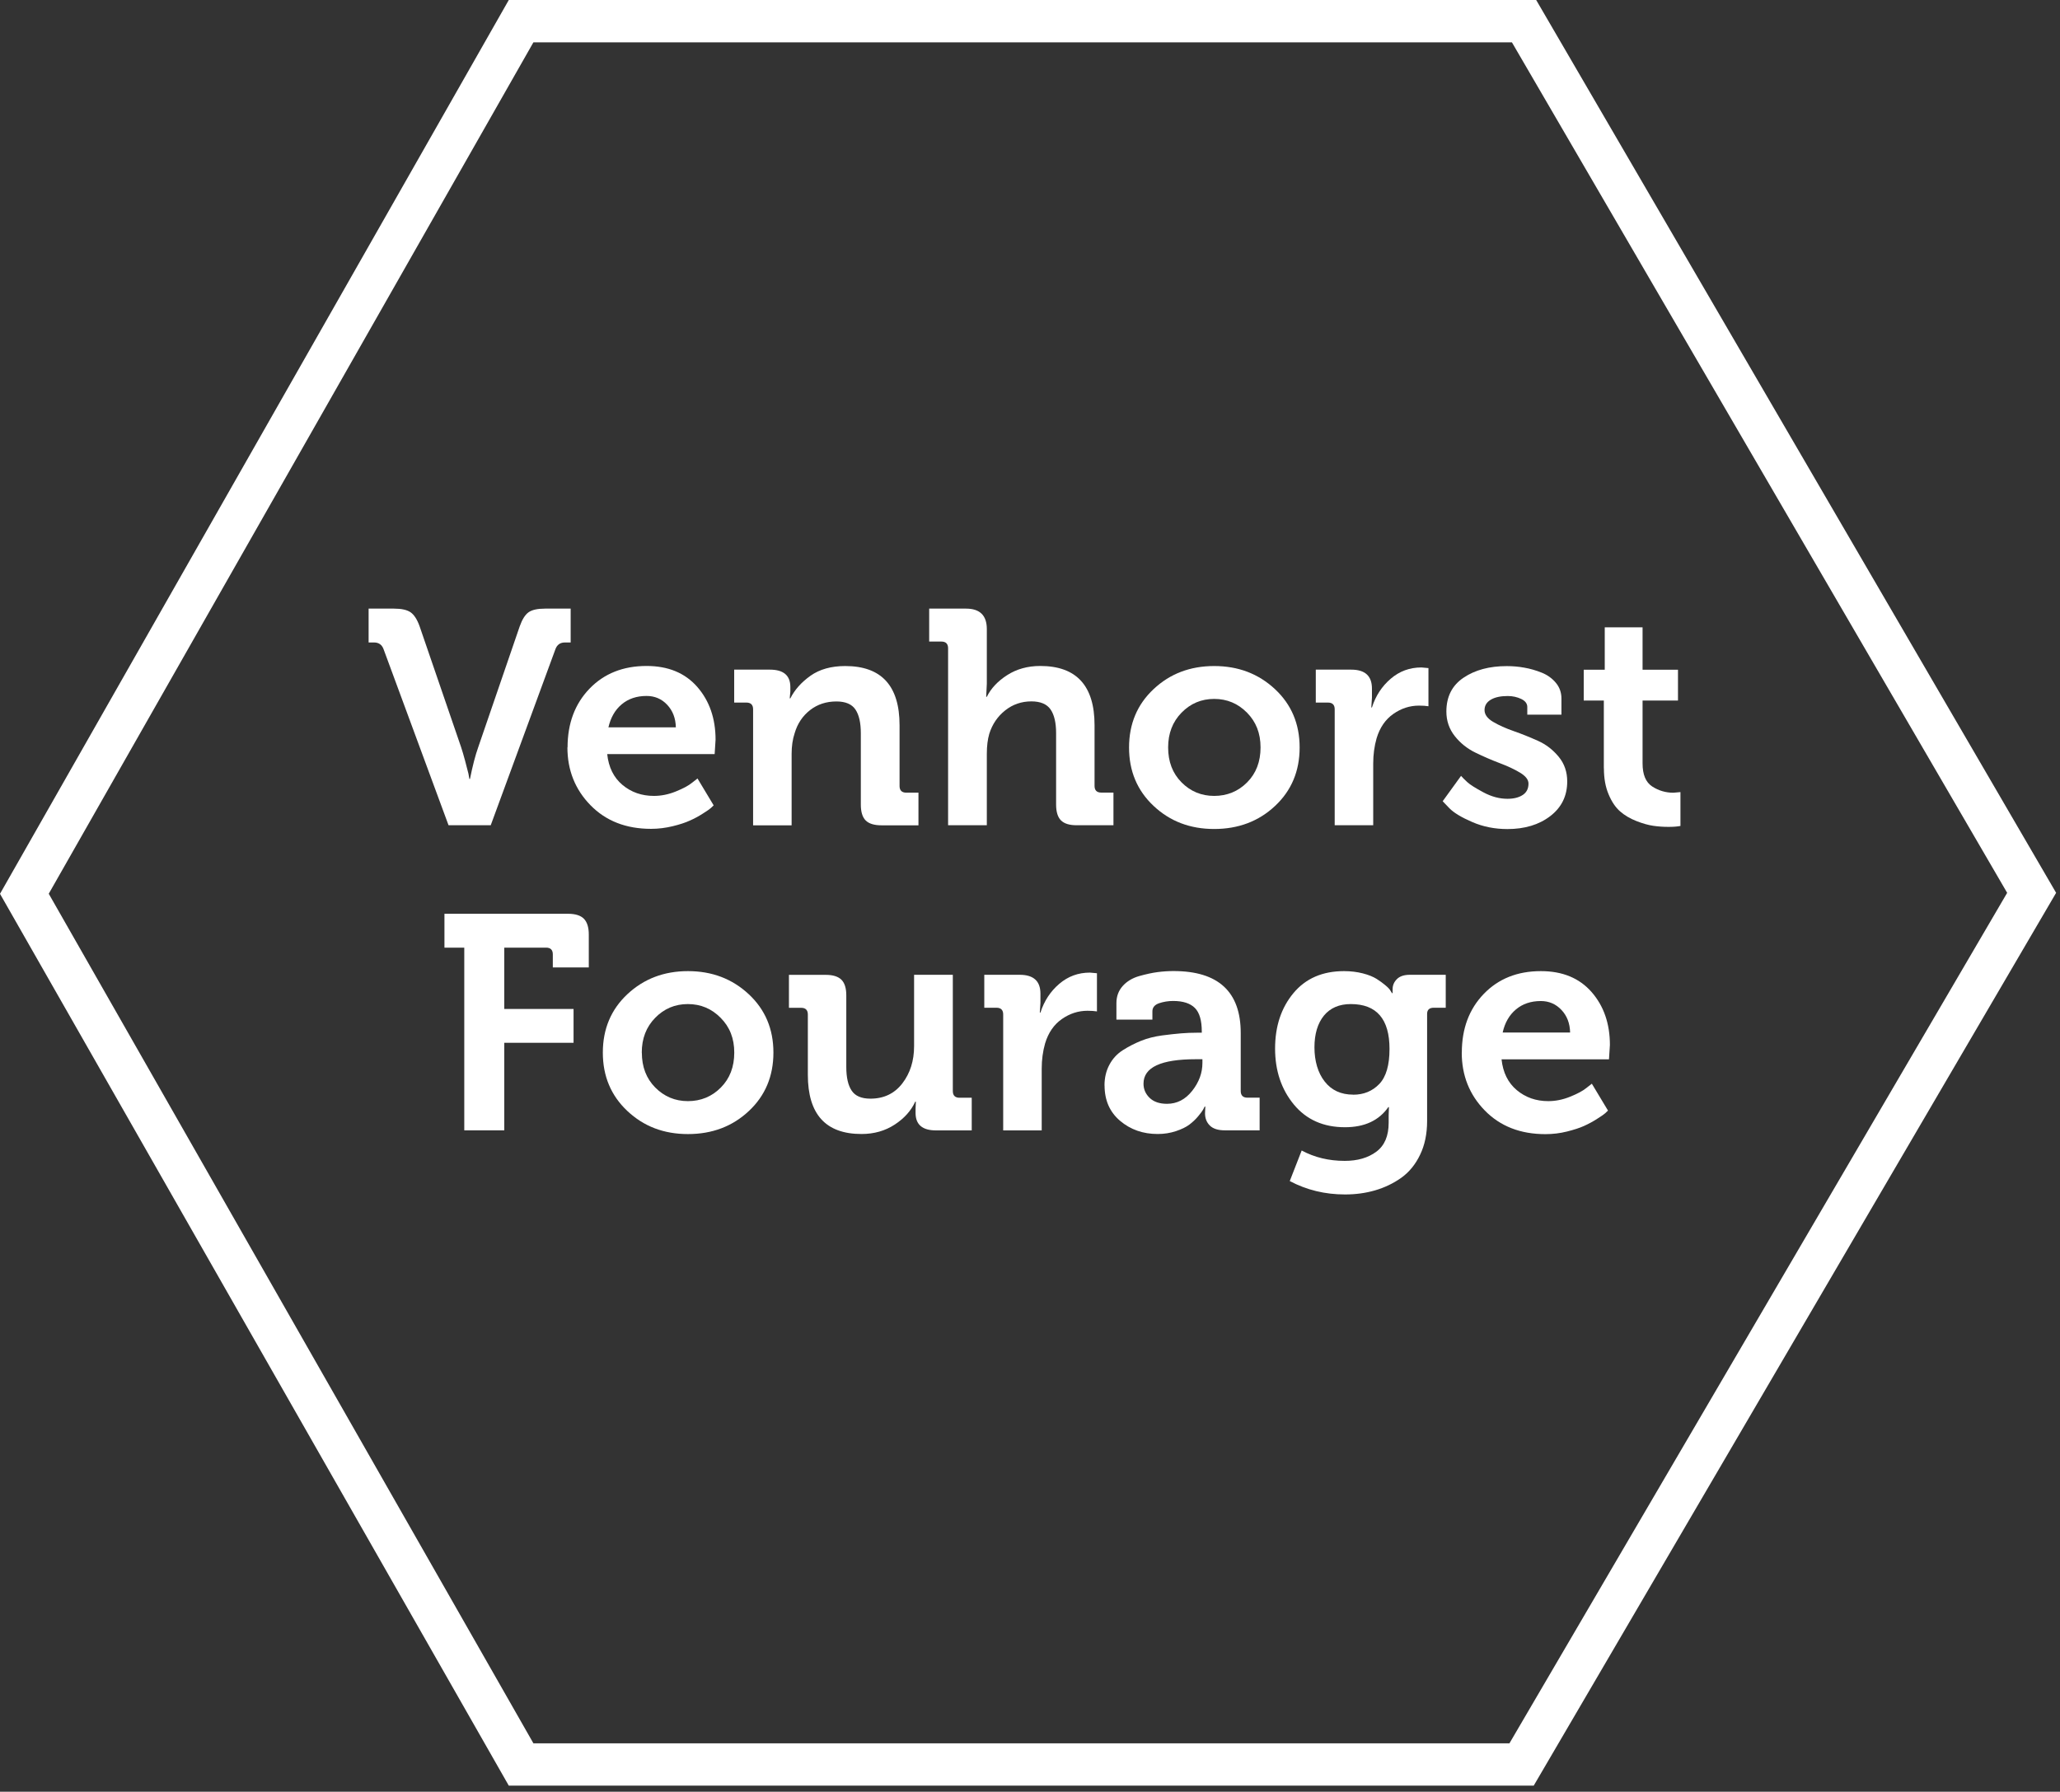 <?xml version="1.0" encoding="UTF-8" standalone="no"?>
<!DOCTYPE svg PUBLIC "-//W3C//DTD SVG 1.1//EN" "http://www.w3.org/Graphics/SVG/1.1/DTD/svg11.dtd">
<svg width="100%" height="100%" viewBox="0 0 292 254" version="1.1" xmlns="http://www.w3.org/2000/svg" xmlns:xlink="http://www.w3.org/1999/xlink" xml:space="preserve" xmlns:serif="http://www.serif.com/" style="fill-rule:evenodd;clip-rule:evenodd;stroke-linejoin:round;stroke-miterlimit:2;">
    <rect x="0" y="0" width="292" height="254" fill="#333333" stroke="none"/>
    <g transform="matrix(1,0,0,1,-54.28,-63.85)">
        <path d="M271.68,316.99L126.4,316.99L54.28,190.56L126.4,63.85L272.03,63.85L345.73,190.42L271.68,316.99ZM129.89,310.99L268.24,310.99L338.79,190.42L268.59,69.85L129.89,69.85L61.19,190.55L129.89,310.99Z" style="fill:white;fill-rule:nonzero;"/>
        <g>
            <path d="M117.86,180.84L108.65,155.88C108.42,155.25 107.97,154.93 107.31,154.93L106.53,154.93L106.53,150.13L110.12,150.13C111.19,150.13 111.97,150.3 112.48,150.65C112.98,151 113.41,151.66 113.76,152.64L119.64,169.77C119.81,170.29 120,170.92 120.2,171.67C120.4,172.42 120.56,173.04 120.68,173.53L120.81,174.27L120.9,174.27C121.27,172.42 121.66,170.92 122.07,169.77L127.95,152.64C128.3,151.66 128.71,151 129.2,150.65C129.69,150.3 130.47,150.13 131.54,150.13L135.17,150.13L135.17,154.93L134.35,154.93C133.69,154.93 133.24,155.25 133.01,155.88L123.84,180.84L117.86,180.84Z" style="fill:white;fill-rule:nonzero;"/>
            <path d="M134.73,169.81C134.73,166.41 135.77,163.63 137.84,161.48C139.92,159.33 142.61,158.26 145.93,158.26C148.99,158.26 151.38,159.25 153.11,161.22C154.84,163.2 155.71,165.7 155.71,168.72L155.58,170.75L140.35,170.75C140.55,172.63 141.27,174.08 142.51,175.12C143.75,176.16 145.24,176.68 146.97,176.68C148.01,176.68 149.05,176.47 150.08,176.05C151.12,175.63 151.88,175.22 152.37,174.82L153.15,174.21L155.44,178.02C155.35,178.11 155.22,178.23 155.05,178.39C154.88,178.55 154.49,178.82 153.9,179.19C153.31,179.57 152.7,179.9 152.06,180.18C151.43,180.47 150.61,180.74 149.62,180.98C148.62,181.22 147.61,181.35 146.57,181.35C143.02,181.35 140.16,180.23 137.98,178C135.8,175.77 134.71,173.03 134.71,169.8L134.73,169.81ZM140.52,166.96L150.08,166.96C150.05,165.66 149.64,164.6 148.85,163.76C148.06,162.92 147.08,162.51 145.93,162.51C144.52,162.51 143.34,162.91 142.4,163.7C141.46,164.49 140.84,165.58 140.52,166.97L140.52,166.96Z" style="fill:white;fill-rule:nonzero;"/>
            <path d="M161.03,180.84L161.03,164.4C161.03,163.77 160.71,163.45 160.08,163.45L158.35,163.45L158.35,158.78L163.41,158.78C165.34,158.78 166.31,159.6 166.31,161.25L166.31,161.9L166.22,162.85L166.31,162.85C166.92,161.64 167.87,160.57 169.16,159.65C170.46,158.73 172.1,158.27 174.09,158.27C179.22,158.27 181.79,161.07 181.79,166.66L181.79,175.27C181.79,175.9 182.11,176.22 182.74,176.22L184.47,176.22L184.47,180.85L179.24,180.85C178.2,180.85 177.45,180.62 176.99,180.16C176.53,179.7 176.3,178.95 176.3,177.91L176.3,167.79C176.3,166.32 176.05,165.2 175.54,164.44C175.04,163.68 174.13,163.29 172.84,163.29C171.4,163.29 170.15,163.7 169.1,164.52C168.05,165.34 167.32,166.43 166.92,167.79C166.63,168.66 166.49,169.64 166.49,170.73L166.49,180.85L161.04,180.85L161.03,180.84Z" style="fill:white;fill-rule:nonzero;"/>
            <path d="M188.67,180.84L188.67,155.75C188.67,155.12 188.35,154.8 187.72,154.8L185.99,154.8L185.99,150.13L191.22,150.13C193.18,150.13 194.16,151.1 194.16,153.03L194.16,160.77L194.07,162.63L194.16,162.63C194.74,161.45 195.7,160.42 197.04,159.56C198.38,158.7 199.95,158.26 201.73,158.26C206.86,158.26 209.43,161.06 209.43,166.65L209.43,175.26C209.43,175.89 209.75,176.21 210.38,176.21L212.11,176.21L212.11,180.84L206.88,180.84C205.87,180.84 205.13,180.61 204.67,180.15C204.21,179.69 203.98,178.94 203.98,177.9L203.98,167.78C203.98,166.31 203.72,165.19 203.2,164.43C202.68,163.67 201.77,163.28 200.48,163.28C199.07,163.28 197.83,163.71 196.76,164.56C195.69,165.41 194.94,166.51 194.51,167.87C194.28,168.65 194.16,169.6 194.16,170.72L194.16,180.84L188.67,180.84Z" style="fill:white;fill-rule:nonzero;"/>
            <path d="M217.8,178.1C215.48,175.92 214.32,173.16 214.32,169.82C214.32,166.48 215.48,163.71 217.8,161.54C220.12,159.36 222.98,158.27 226.39,158.27C229.8,158.27 232.66,159.36 235,161.54C237.34,163.72 238.5,166.48 238.5,169.82C238.5,173.16 237.34,175.93 235.02,178.1C232.7,180.28 229.82,181.37 226.39,181.37C222.96,181.37 220.12,180.28 217.8,178.1ZM219.86,169.81C219.86,171.83 220.49,173.48 221.76,174.76C223.03,176.04 224.57,176.68 226.39,176.68C228.21,176.68 229.79,176.04 231.06,174.76C232.33,173.48 232.96,171.83 232.96,169.81C232.96,167.79 232.32,166.18 231.04,164.88C229.76,163.58 228.21,162.93 226.39,162.93C224.57,162.93 223.03,163.58 221.76,164.88C220.49,166.18 219.86,167.82 219.86,169.81Z" style="fill:white;fill-rule:nonzero;"/>
            <path d="M243.47,180.84L243.47,164.4C243.47,163.77 243.15,163.45 242.52,163.45L240.79,163.45L240.79,158.78L245.81,158.78C247.77,158.78 248.75,159.67 248.75,161.46L248.75,162.76L248.66,164.14L248.75,164.14C249.27,162.5 250.16,161.14 251.41,160.07C252.66,159 254.11,158.47 255.76,158.47L256.76,158.56L256.76,163.97C256.38,163.91 255.94,163.88 255.42,163.88C254.12,163.88 252.91,164.27 251.79,165.05C250.67,165.83 249.87,166.98 249.41,168.51C249.09,169.63 248.93,170.83 248.93,172.1L248.93,180.84L243.47,180.84Z" style="fill:white;fill-rule:nonzero;"/>
            <path d="M258.78,177.43L261.38,173.84C261.58,174.07 261.88,174.37 262.27,174.73C262.66,175.09 263.42,175.57 264.56,176.18C265.7,176.79 266.83,177.09 267.96,177.09C268.85,177.09 269.57,176.91 270.12,176.55C270.67,176.19 270.94,175.65 270.94,174.93C270.94,174.38 270.54,173.87 269.75,173.39C268.96,172.91 267.99,172.46 266.85,172.03C265.71,171.6 264.56,171.1 263.41,170.54C262.26,169.98 261.28,169.2 260.49,168.2C259.7,167.2 259.3,166.04 259.3,164.72C259.3,162.62 260.11,161.01 261.74,159.92C263.37,158.82 265.41,158.28 267.86,158.28C268.7,158.28 269.53,158.35 270.35,158.5C271.17,158.64 271.99,158.88 272.82,159.21C273.64,159.54 274.31,160.03 274.83,160.66C275.35,161.29 275.61,162.03 275.61,162.87L275.61,165.16L270.77,165.16L270.77,164.08C270.77,163.59 270.48,163.21 269.9,162.93C269.32,162.66 268.69,162.52 268,162.52C266.99,162.52 266.19,162.69 265.6,163.04C265.01,163.39 264.71,163.88 264.71,164.51C264.71,165.14 265.11,165.7 265.92,166.18C266.73,166.66 267.71,167.1 268.86,167.5C270.01,167.9 271.16,168.37 272.3,168.88C273.44,169.39 274.41,170.15 275.22,171.13C276.03,172.11 276.43,173.28 276.43,174.63C276.43,176.68 275.63,178.31 274.03,179.54C272.43,180.77 270.4,181.38 267.95,181.38C266.16,181.38 264.5,181.05 262.98,180.39C261.45,179.73 260.37,179.08 259.74,178.44L258.79,177.45L258.78,177.43Z" style="fill:white;fill-rule:nonzero;"/>
            <path d="M281.62,172.76L281.62,163.16L278.77,163.16L278.77,158.79L281.75,158.79L281.75,152.78L287.11,152.78L287.11,158.79L292.13,158.79L292.13,163.16L287.11,163.16L287.11,172.07C287.11,173.66 287.56,174.74 288.47,175.34C289.38,175.93 290.38,176.23 291.48,176.23L292.48,176.14L292.48,180.94C292.02,181.03 291.46,181.07 290.79,181.07C290.04,181.07 289.32,181.02 288.63,180.92C287.94,180.82 287.14,180.6 286.25,180.25C285.36,179.9 284.58,179.45 283.94,178.89C283.29,178.33 282.74,177.52 282.3,176.47C281.85,175.42 281.63,174.18 281.63,172.77L281.62,172.76Z" style="fill:white;fill-rule:nonzero;"/>
            <path d="M120.09,224.1L120.09,198.19L117.28,198.19L117.28,193.39L134.8,193.39C135.84,193.39 136.59,193.63 137.05,194.1C137.51,194.58 137.74,195.32 137.74,196.33L137.74,201L132.64,201L132.64,199.14C132.64,198.51 132.32,198.19 131.69,198.19L125.76,198.19L125.76,206.88L135.58,206.88L135.58,211.68L125.76,211.68L125.76,224.09L120.09,224.09L120.09,224.1Z" style="fill:white;fill-rule:nonzero;"/>
            <path d="M143.21,221.35C140.89,219.17 139.73,216.41 139.73,213.07C139.73,209.73 140.89,206.96 143.21,204.79C145.53,202.62 148.39,201.52 151.8,201.52C155.21,201.52 158.07,202.61 160.41,204.79C162.75,206.97 163.91,209.73 163.91,213.07C163.91,216.41 162.75,219.18 160.43,221.35C158.11,223.53 155.23,224.62 151.8,224.62C148.37,224.62 145.53,223.53 143.21,221.35ZM145.26,213.07C145.26,215.09 145.89,216.74 147.16,218.02C148.43,219.3 149.97,219.95 151.79,219.95C153.61,219.95 155.19,219.31 156.46,218.02C157.73,216.74 158.36,215.09 158.36,213.07C158.36,211.05 157.72,209.44 156.43,208.14C155.15,206.84 153.6,206.19 151.78,206.19C149.96,206.19 148.42,206.84 147.15,208.14C145.88,209.44 145.25,211.08 145.25,213.07L145.26,213.07Z" style="fill:white;fill-rule:nonzero;"/>
            <path d="M168.79,216.23L168.79,207.67C168.79,207.04 168.47,206.72 167.84,206.72L166.11,206.72L166.11,202.05L171.34,202.05C172.35,202.05 173.08,202.28 173.55,202.74C174.01,203.2 174.24,203.94 174.24,204.95L174.24,215.11C174.24,216.58 174.49,217.7 175,218.46C175.5,219.22 176.39,219.6 177.66,219.6C179.56,219.6 181.07,218.88 182.18,217.44C183.29,216 183.85,214.24 183.85,212.16L183.85,202.04L189.34,202.04L189.34,218.52C189.34,219.15 189.66,219.47 190.29,219.47L192.02,219.47L192.02,224.1L186.96,224.1C185.03,224.1 184.06,223.28 184.06,221.63L184.06,221.02L184.1,220.03L184.01,220.03C183.43,221.3 182.47,222.38 181.11,223.27C179.75,224.16 178.18,224.61 176.4,224.61C171.32,224.61 168.79,221.81 168.79,216.22L168.79,216.23Z" style="fill:white;fill-rule:nonzero;"/>
            <path d="M196.48,224.1L196.48,207.66C196.48,207.03 196.16,206.71 195.53,206.71L193.8,206.71L193.8,202.04L198.82,202.04C200.78,202.04 201.76,202.93 201.76,204.72L201.76,206.02L201.67,207.4L201.76,207.4C202.28,205.76 203.17,204.4 204.42,203.33C205.67,202.26 207.12,201.73 208.77,201.73L209.77,201.82L209.77,207.23C209.39,207.17 208.95,207.14 208.43,207.14C207.13,207.14 205.92,207.53 204.8,208.31C203.68,209.09 202.88,210.24 202.42,211.77C202.1,212.89 201.94,214.09 201.94,215.36L201.94,224.1L196.48,224.1Z" style="fill:white;fill-rule:nonzero;"/>
            <path d="M210.84,217.74C210.84,216.64 211.07,215.66 211.53,214.8C211.99,213.93 212.63,213.24 213.45,212.72C214.27,212.2 215.13,211.76 216.02,211.4C216.91,211.04 217.9,210.79 218.98,210.64C220.06,210.5 220.97,210.4 221.71,210.34C222.45,210.28 223.19,210.25 223.94,210.25L224.63,210.25L224.63,210.08C224.63,208.52 224.31,207.41 223.66,206.75C223.01,206.09 221.98,205.75 220.57,205.75C219.88,205.75 219.21,205.86 218.58,206.07C217.95,206.29 217.63,206.67 217.63,207.22L217.63,208.39L212.53,208.39L212.53,206.05C212.53,205.1 212.83,204.29 213.42,203.63C214.01,202.97 214.79,202.5 215.76,202.22C216.73,201.95 217.59,201.76 218.36,201.66C219.12,201.56 219.88,201.51 220.63,201.51C226.97,201.51 230.15,204.44 230.15,210.29L230.15,218.51C230.15,219.14 230.47,219.46 231.1,219.46L232.83,219.46L232.83,224.09L227.9,224.09C226.95,224.09 226.24,223.87 225.78,223.42C225.32,222.97 225.09,222.39 225.09,221.67L225.13,220.72L225.04,220.72C224.98,220.84 224.91,220.98 224.82,221.15C224.73,221.32 224.5,221.63 224.13,222.08C223.76,222.53 223.34,222.92 222.88,223.27C222.42,223.62 221.78,223.93 220.98,224.2C220.17,224.47 219.31,224.61 218.38,224.61C216.3,224.61 214.53,223.99 213.06,222.75C211.59,221.51 210.85,219.84 210.85,217.73L210.84,217.74ZM216.37,217.48C216.37,218.26 216.66,218.93 217.24,219.49C217.82,220.05 218.64,220.33 219.7,220.33C221.11,220.33 222.3,219.72 223.27,218.49C224.24,217.26 224.72,215.95 224.72,214.53L224.72,214.01L223.77,214.01C218.84,214.01 216.37,215.16 216.37,217.47L216.37,217.48Z" style="fill:white;fill-rule:nonzero;"/>
            <path d="M235.02,212.51C235.02,209.34 235.89,206.72 237.62,204.64C239.35,202.56 241.74,201.52 244.8,201.52C245.75,201.52 246.64,201.63 247.46,201.84C248.28,202.05 248.93,202.32 249.41,202.62C249.89,202.92 250.3,203.23 250.66,203.53C251.02,203.83 251.26,204.08 251.37,204.29L251.59,204.64L251.68,204.64L251.68,204.08C251.68,203.53 251.88,203.06 252.29,202.65C252.69,202.25 253.3,202.04 254.11,202.04L259.21,202.04L259.21,206.71L257.52,206.71C256.89,206.71 256.57,207 256.57,207.58L256.57,222.76C256.57,224.58 256.24,226.18 255.57,227.56C254.91,228.94 254.01,230.03 252.89,230.83C251.77,231.62 250.53,232.21 249.19,232.6C247.85,232.99 246.43,233.18 244.93,233.18C242.1,233.18 239.49,232.55 237.1,231.28L238.79,226.95C240.61,227.93 242.64,228.42 244.89,228.42C246.71,228.42 248.2,227.99 249.37,227.12C250.54,226.25 251.12,224.89 251.12,223.01L251.12,221.97L251.16,220.8L251.07,220.8C249.74,222.7 247.7,223.65 244.93,223.65C241.87,223.65 239.46,222.58 237.68,220.43C235.91,218.28 235.02,215.64 235.02,212.49L235.02,212.51ZM246.09,219.04C247.59,219.04 248.82,218.53 249.79,217.52C250.76,216.51 251.24,214.85 251.24,212.55C251.24,208.31 249.41,206.19 245.75,206.19C244.11,206.19 242.84,206.74 241.94,207.83C241.05,208.93 240.6,210.43 240.6,212.33C240.6,214.23 241.08,215.94 242.05,217.17C243.02,218.41 244.36,219.03 246.09,219.03L246.09,219.04Z" style="fill:white;fill-rule:nonzero;"/>
            <path d="M261.49,213.07C261.49,209.67 262.53,206.89 264.61,204.74C266.69,202.59 269.38,201.52 272.7,201.52C275.76,201.52 278.15,202.51 279.88,204.48C281.61,206.46 282.48,208.96 282.48,211.99L282.35,214.02L267.12,214.02C267.32,215.9 268.04,217.35 269.28,218.39C270.52,219.43 272.01,219.95 273.74,219.95C274.78,219.95 275.82,219.74 276.85,219.32C277.89,218.9 278.65,218.49 279.14,218.09L279.92,217.48L282.21,221.29C282.12,221.38 281.99,221.5 281.82,221.66C281.65,221.82 281.26,222.09 280.67,222.46C280.08,222.84 279.47,223.17 278.83,223.46C278.2,223.75 277.38,224.01 276.39,224.26C275.39,224.51 274.38,224.63 273.34,224.63C269.79,224.63 266.93,223.51 264.75,221.28C262.57,219.05 261.48,216.31 261.48,213.08L261.49,213.07ZM267.28,210.22L276.84,210.22C276.81,208.92 276.4,207.85 275.61,207.02C274.82,206.18 273.84,205.76 272.69,205.76C271.28,205.76 270.1,206.16 269.16,206.95C268.22,207.74 267.59,208.83 267.28,210.22Z" style="fill:white;fill-rule:nonzero;"/>
        </g>
    </g>
</svg>

